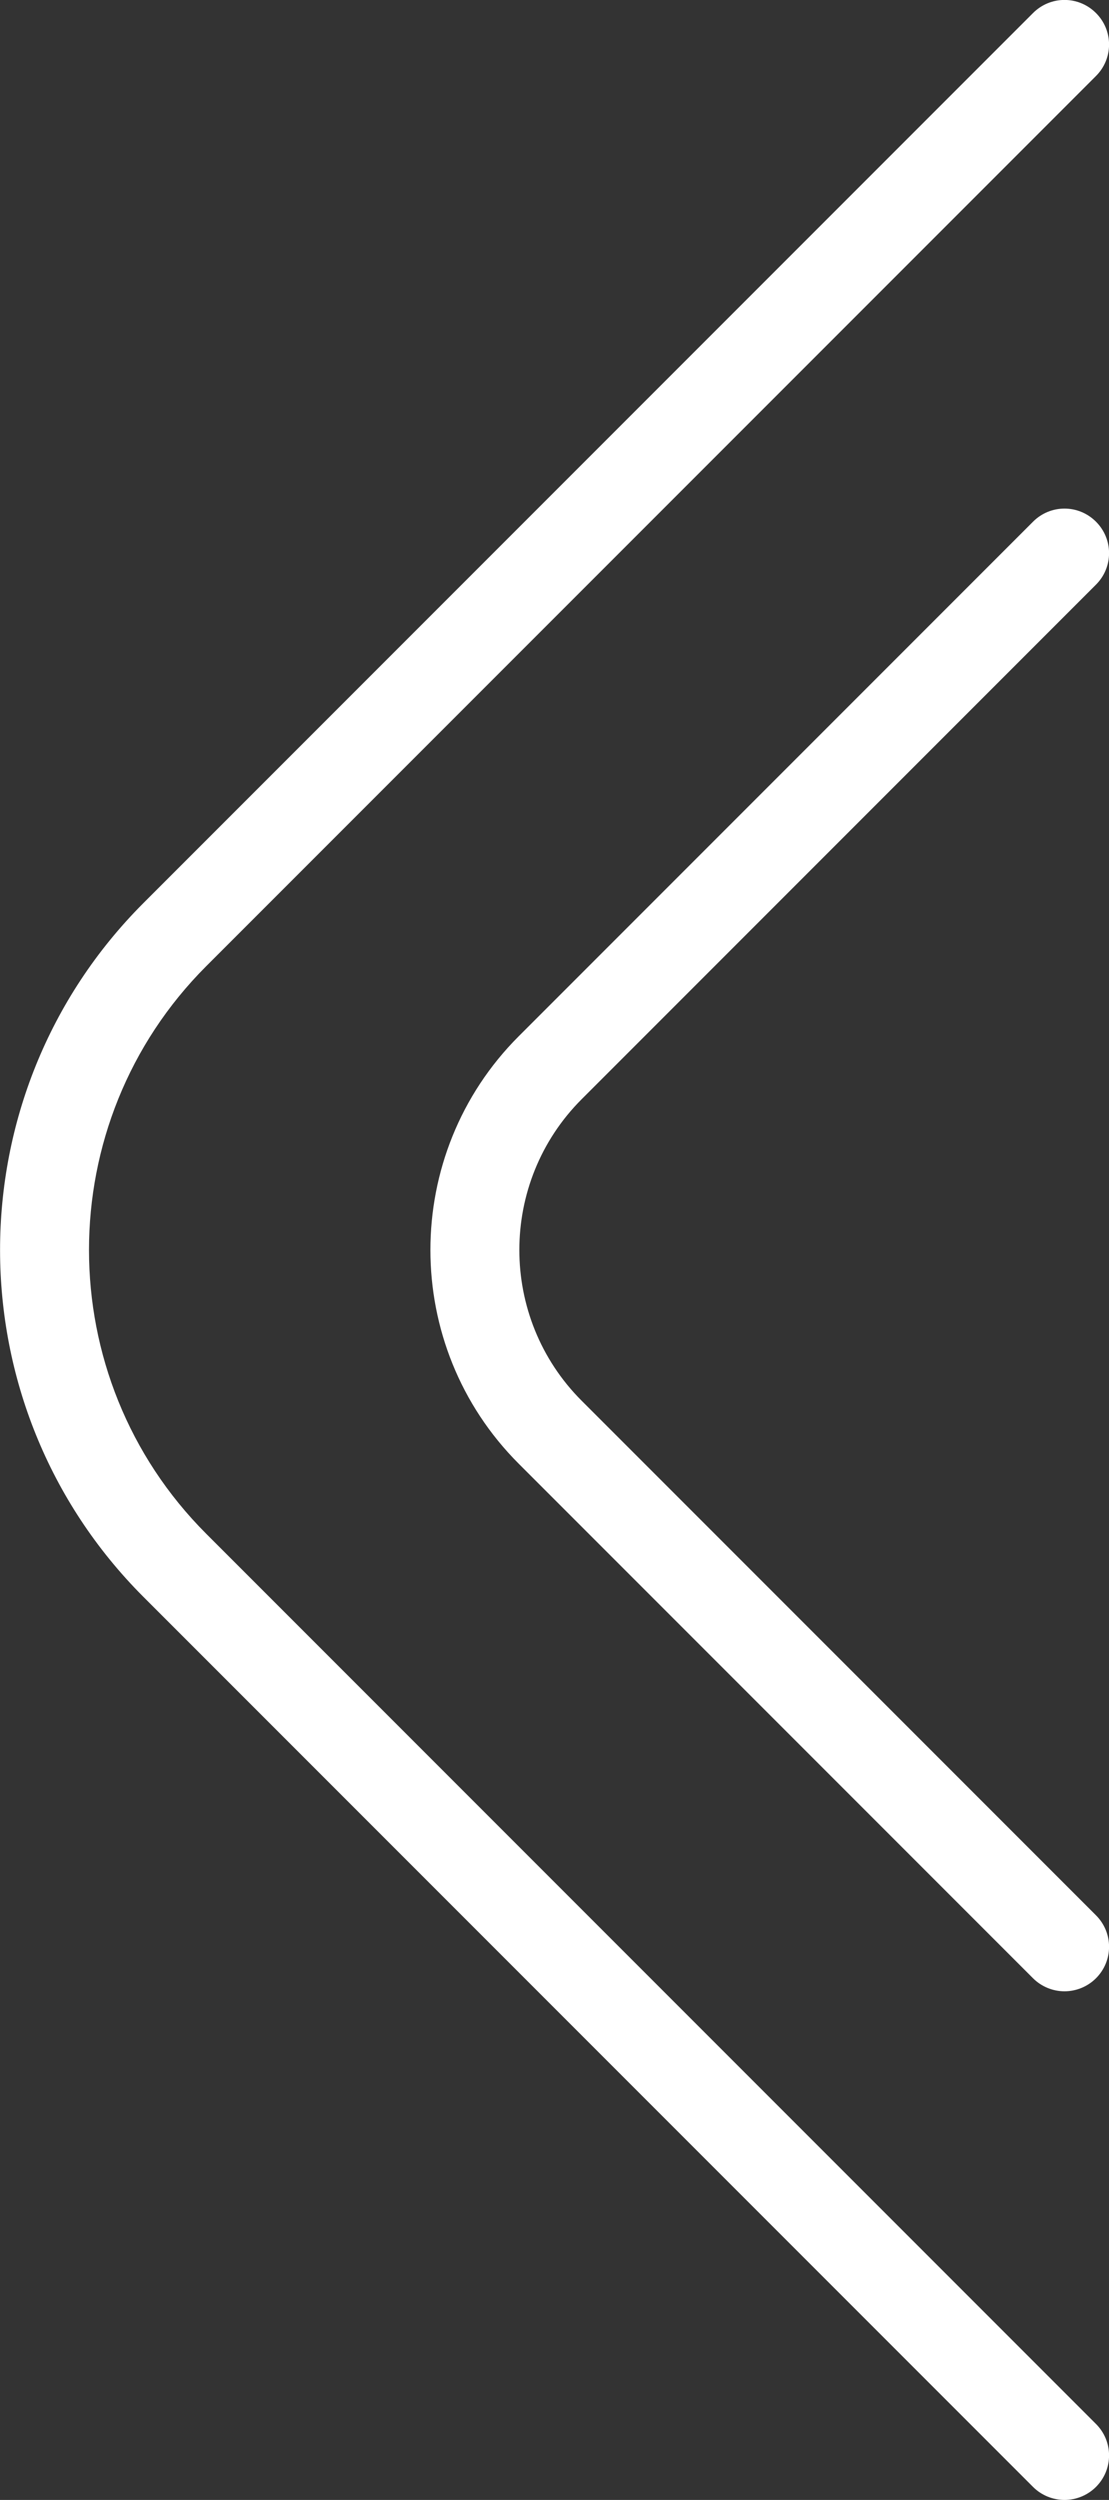 <?xml version="1.0" encoding="UTF-8"?><svg id="Layer_2" xmlns="http://www.w3.org/2000/svg" xmlns:xlink="http://www.w3.org/1999/xlink" viewBox="0 0 45.11 101.64"><rect x="0" y="0" width="45.11" height="101.64" fill="#333333" stroke="none"/><defs><style>.cls-1{fill:#fff;}.cls-2{clip-path:url(#clippath);}.cls-3{fill:none;}</style><clipPath id="clippath"><rect class="cls-3" width="45.11" height="101.64"/></clipPath></defs><g id="Layer_1-2"><g class="cls-2"><path class="cls-1" d="M43.3,101.64c-.46,0-.93-.18-1.28-.53L5.83,64.92c-7.77-7.78-7.77-20.42,0-28.2L42.02,.53c.71-.71,1.85-.71,2.56,0,.71,.71,.71,1.85,0,2.56L8.39,39.28c-6.36,6.36-6.36,16.72,0,23.08l36.19,36.19c.71,.71,.71,1.85,0,2.56-.35,.35-.82,.53-1.28,.53"/><path class="cls-1" d="M43.3,80.96c-.46,0-.93-.18-1.28-.53l-20.92-20.92c-4.79-4.79-4.79-12.59,0-17.38l20.92-20.92c.71-.71,1.85-.71,2.56,0,.71,.71,.71,1.85,0,2.56l-20.92,20.92c-3.38,3.38-3.38,8.88,0,12.26l20.92,20.92c.71,.71,.71,1.85,0,2.56-.35,.35-.82,.53-1.28,.53"/></g></g></svg>